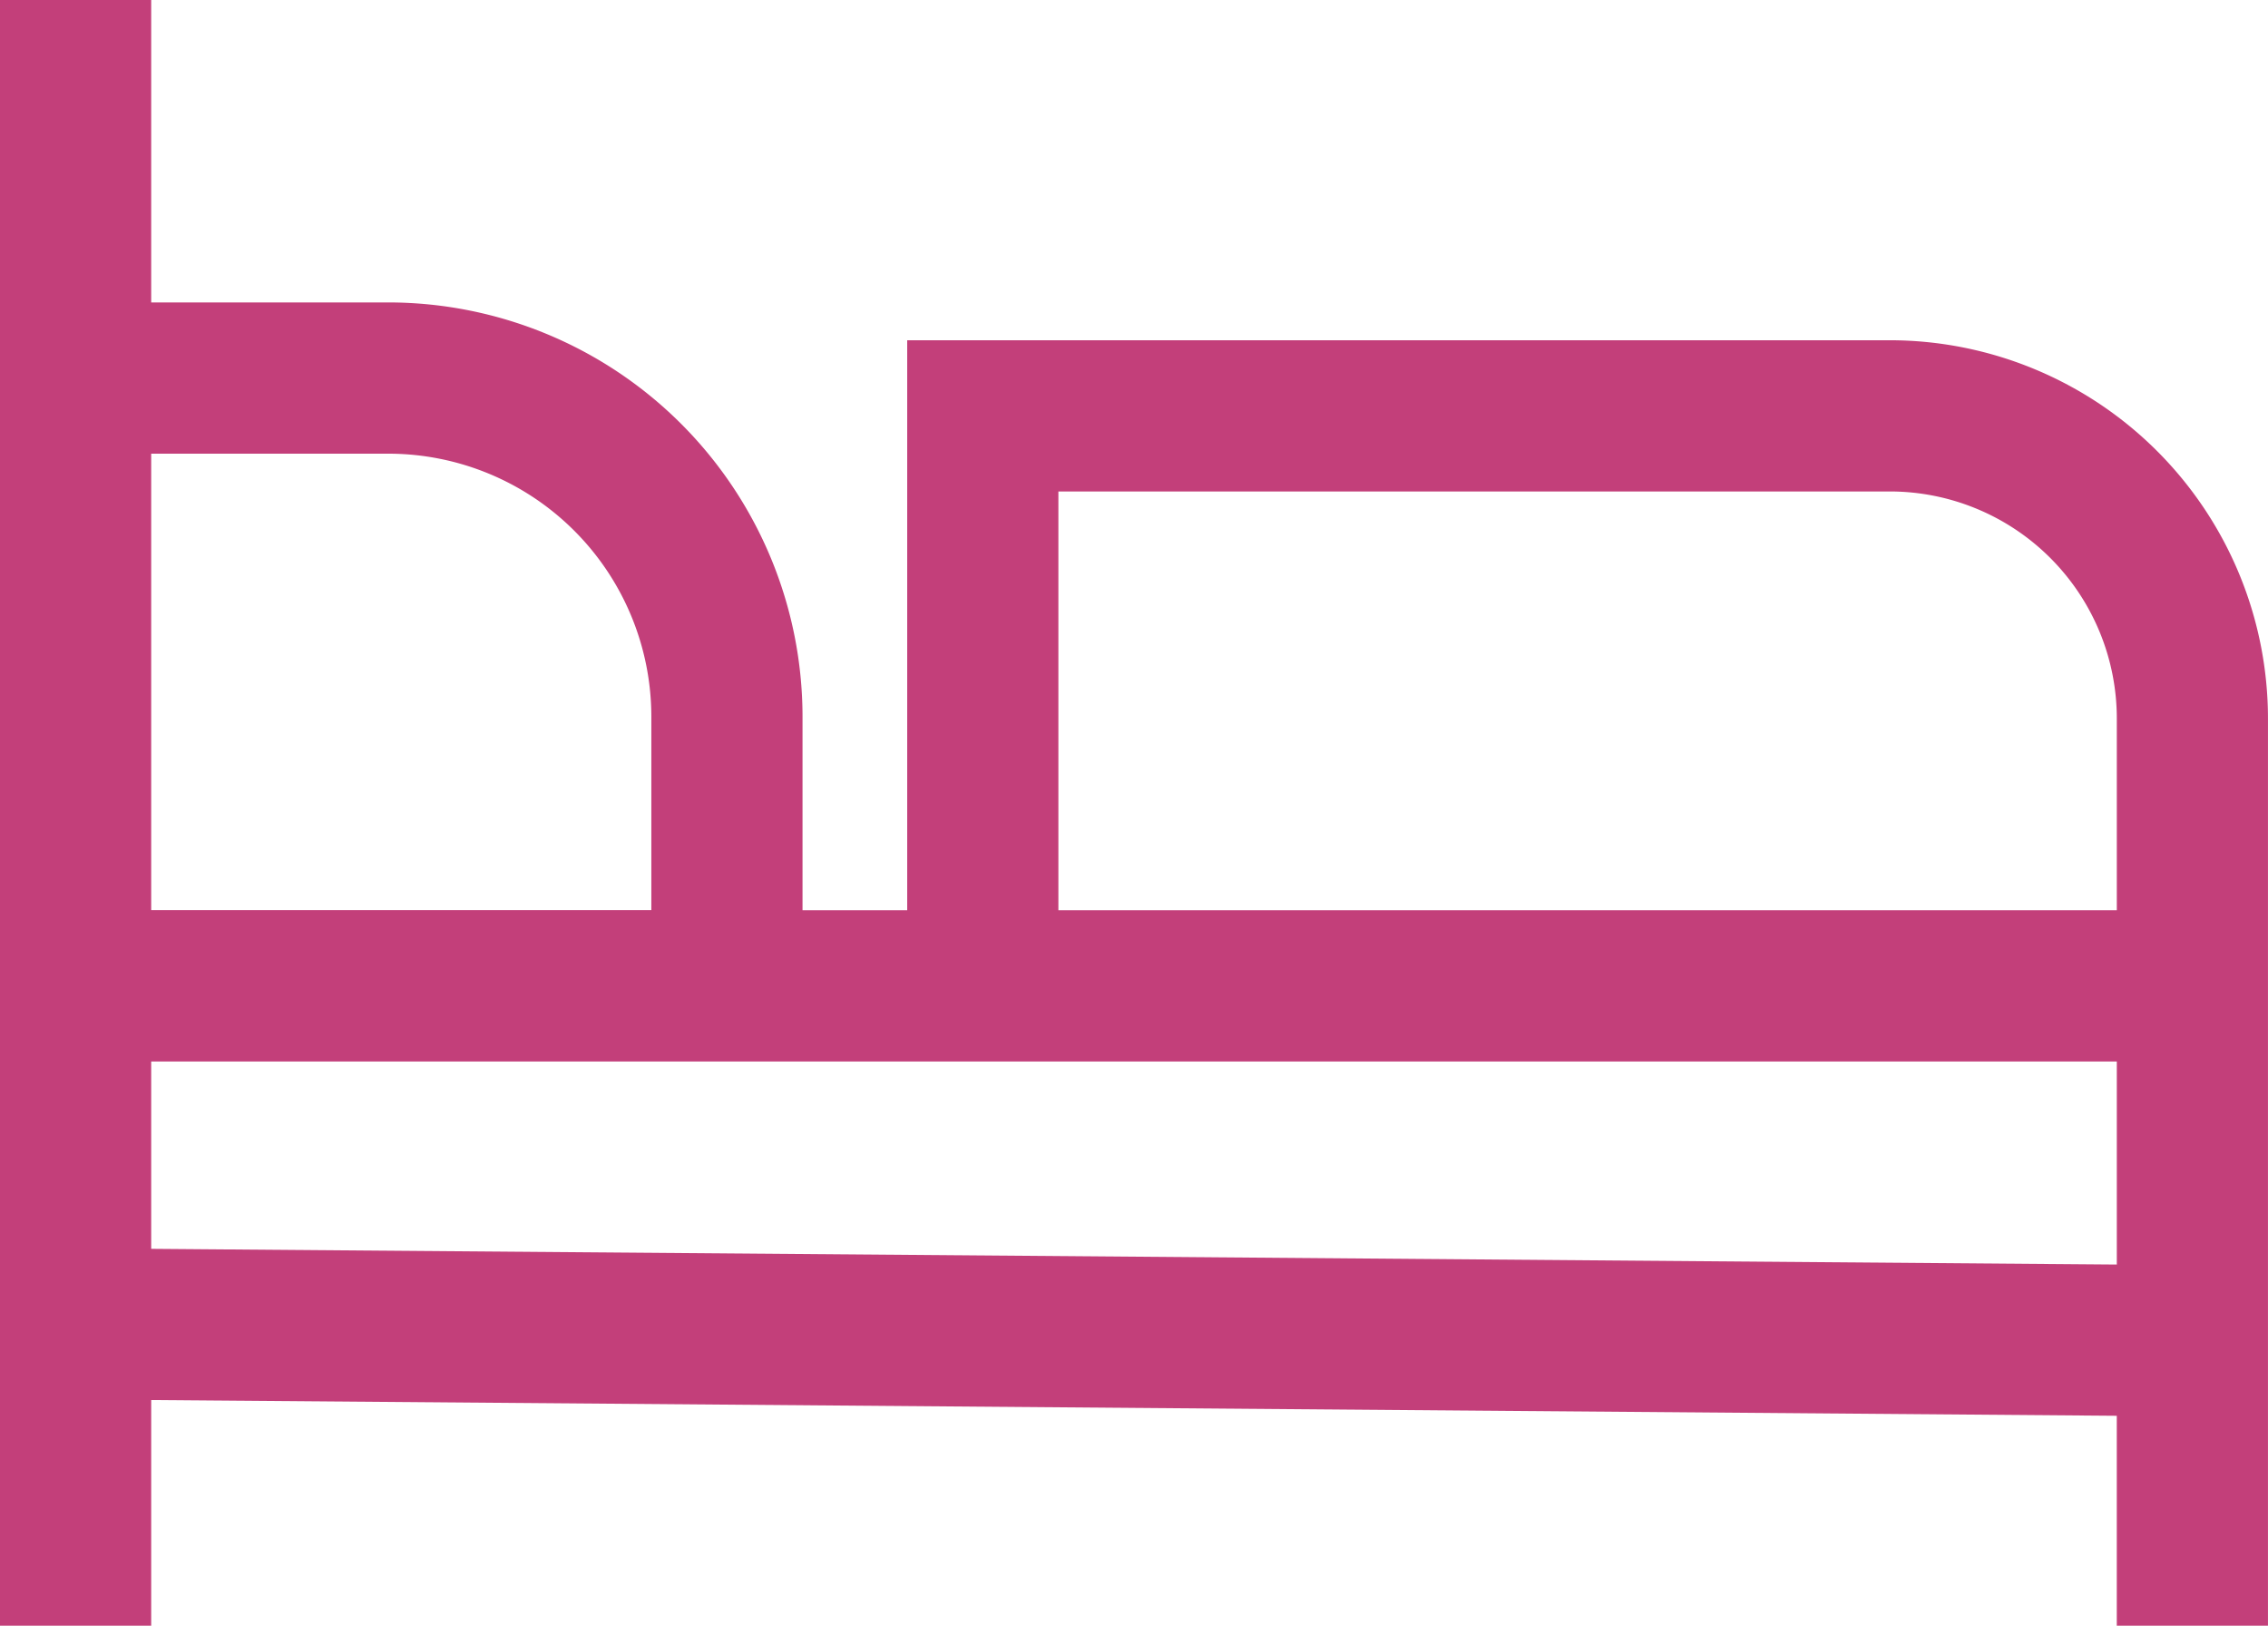 <svg xmlns="http://www.w3.org/2000/svg" width="68.75" height="49.271" viewBox="0 0 68.75 49.271">
  <path id="Icon_core-bed" data-name="Icon core-bed" d="M58.417,21H28.625V38.276H25.452V32.4A12.563,12.563,0,0,0,12.9,19.854H5.708V10.688H1.125V59.958H5.708V53.12l59.583.477v6.362h4.583v-27.5A11.471,11.471,0,0,0,58.417,21ZM5.708,24.438H12.9A7.975,7.975,0,0,1,20.869,32.4v5.872H5.708ZM65.292,49.013,5.708,48.537V42.859H65.292Zm0-10.737H33.208V25.583H58.417a6.883,6.883,0,0,1,6.875,6.875Z" transform="translate(-1.125 -10.688)" fill="#c33f7a"/>
</svg>
